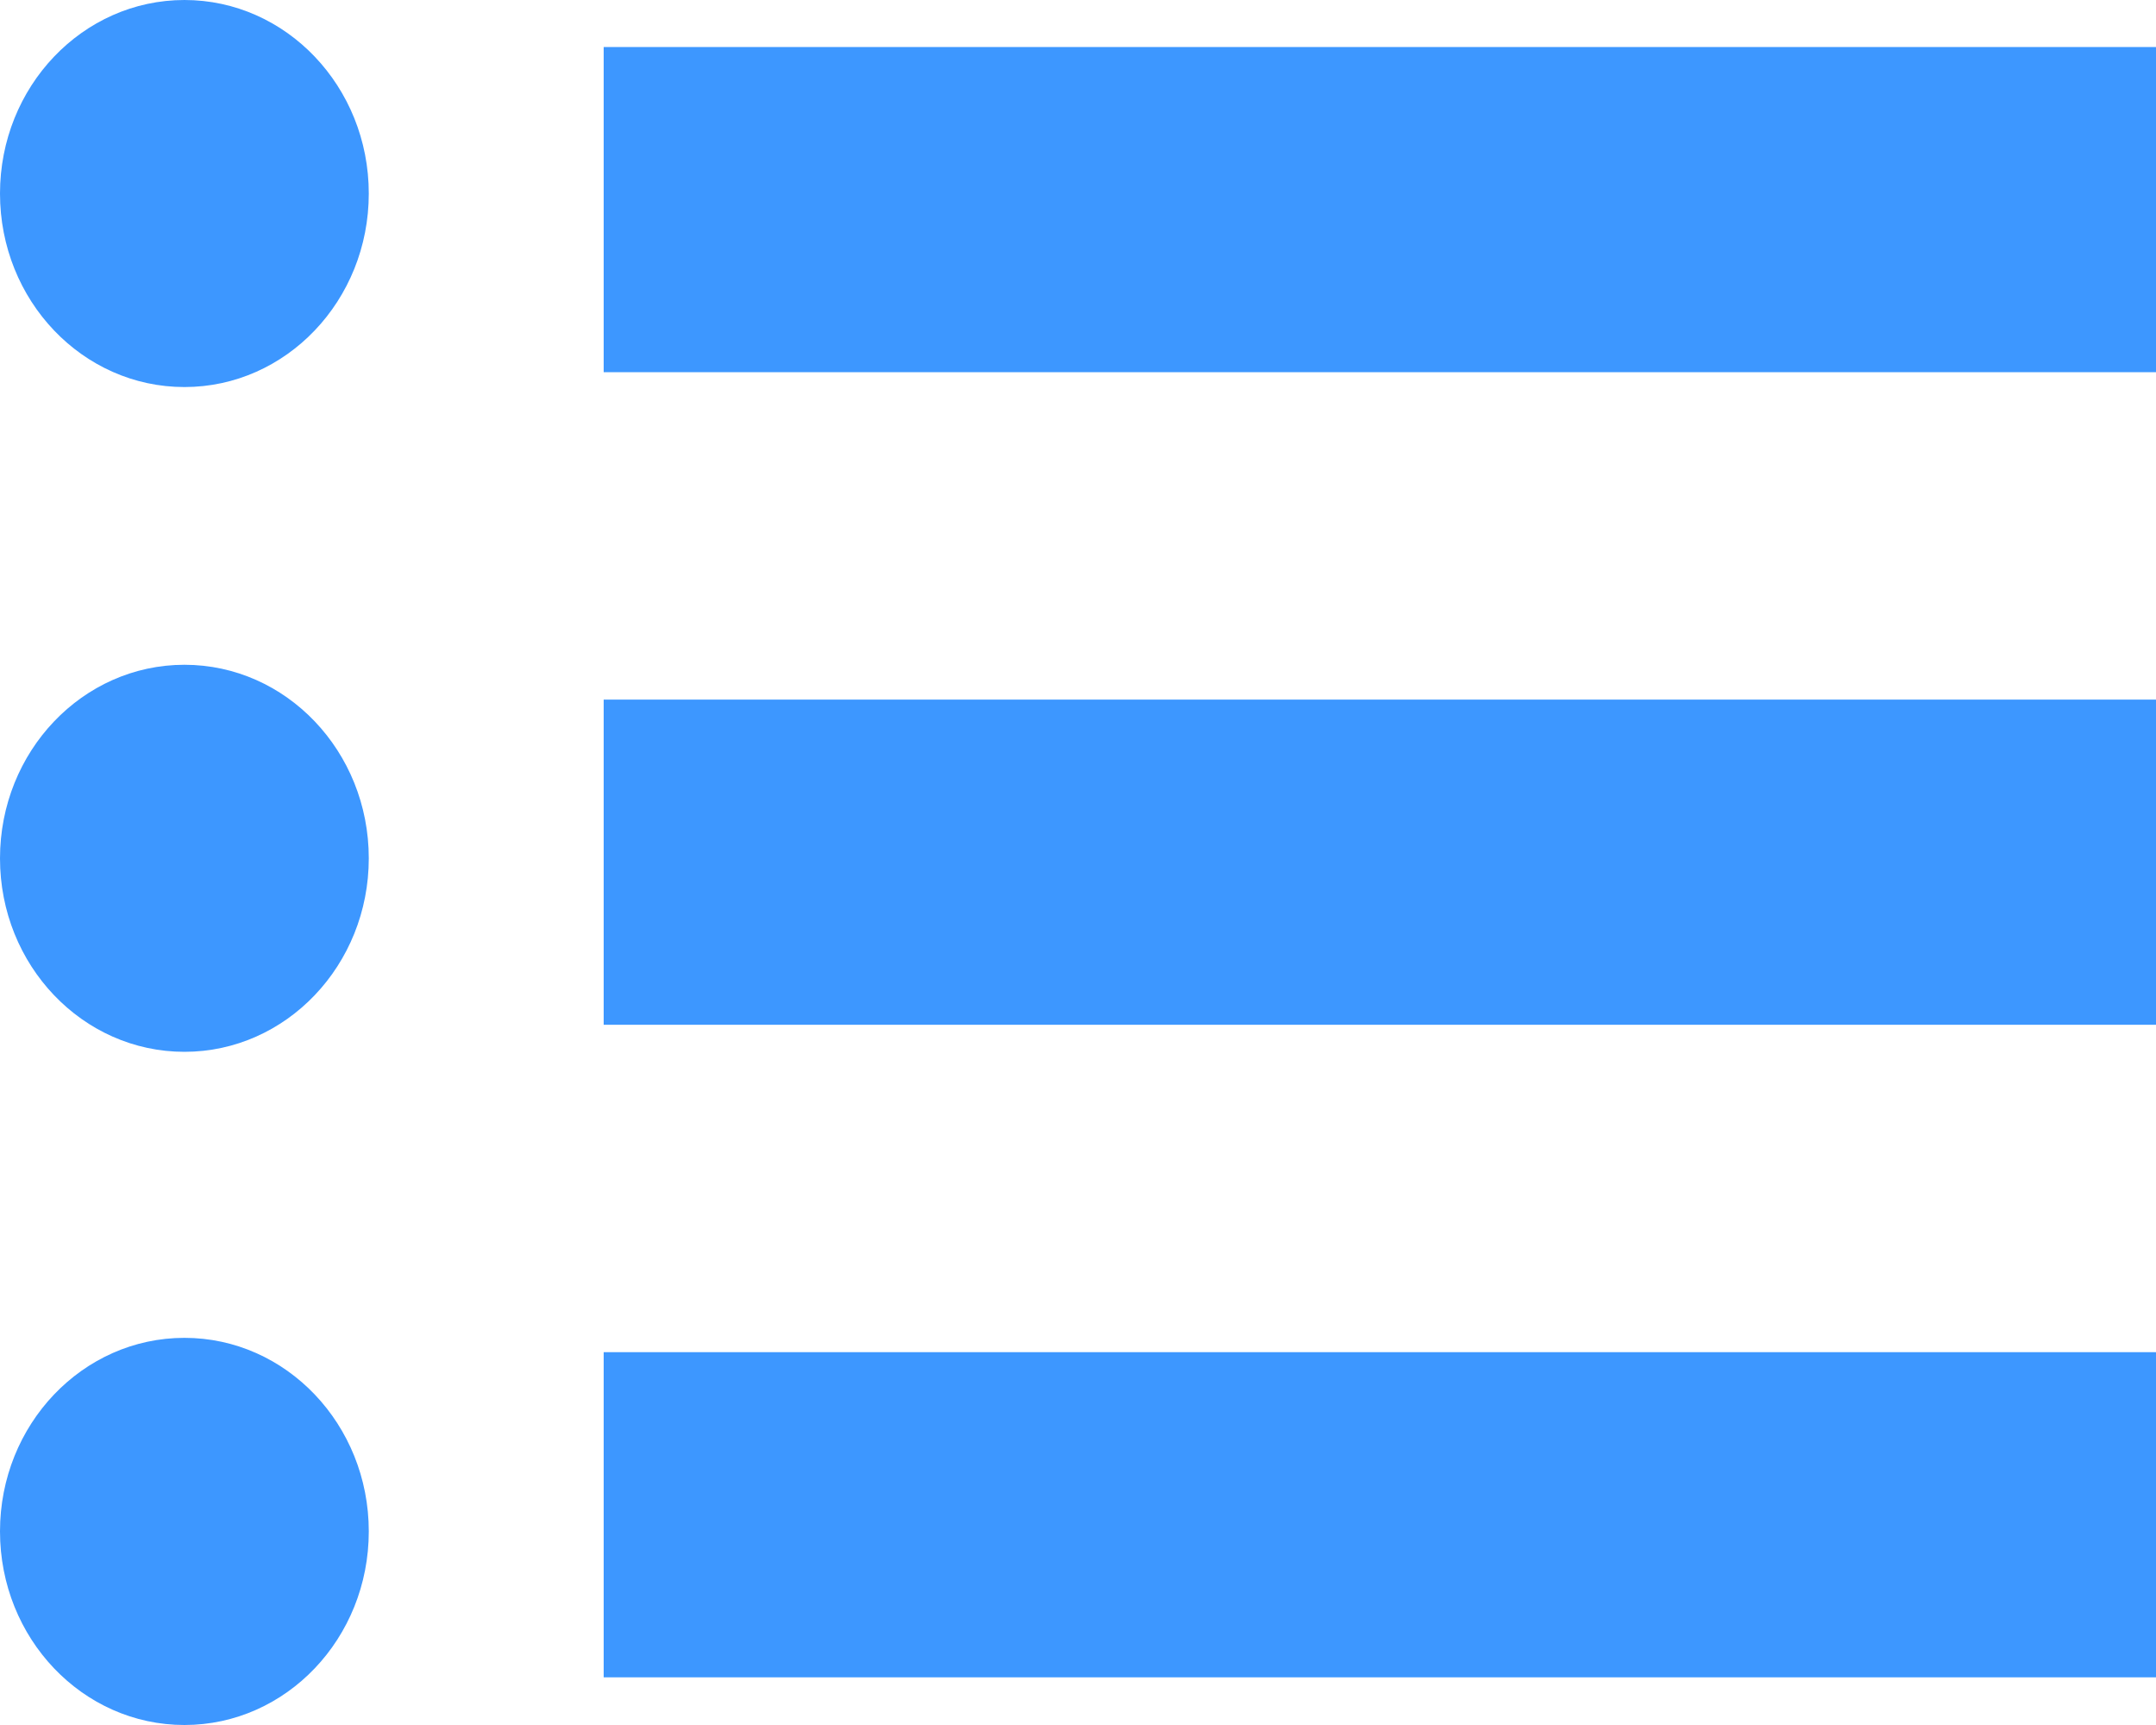 <svg width="20" height="16" viewBox="0 0 20 16" fill="none" xmlns="http://www.w3.org/2000/svg">
<path fill-rule="evenodd" clip-rule="evenodd" d="M5.6 15.558H20V12.542H5.6V15.558ZM5.6 9.505H20V6.489H5.6V9.505ZM5.6 3.452H20V0.436H5.6V3.452ZM1.711 0C0.766 0 0 0.804 0 1.795C0 2.787 0.766 3.59 1.711 3.59C2.655 3.59 3.421 2.787 3.421 1.795C3.421 0.804 2.655 0 1.711 0V0ZM1.711 12.409C0.766 12.409 0 13.213 0 14.204C0 15.196 0.766 16 1.711 16C2.655 16 3.421 15.196 3.421 14.204C3.421 13.213 2.655 12.409 1.711 12.409V12.409ZM1.711 6.166C0.766 6.166 0 6.97 0 7.962C0 8.953 0.766 9.756 1.711 9.756C2.655 9.756 3.421 8.952 3.421 7.961C3.421 6.969 2.655 6.166 1.711 6.166V6.166Z" fill="#3D97FF"/>
</svg>
